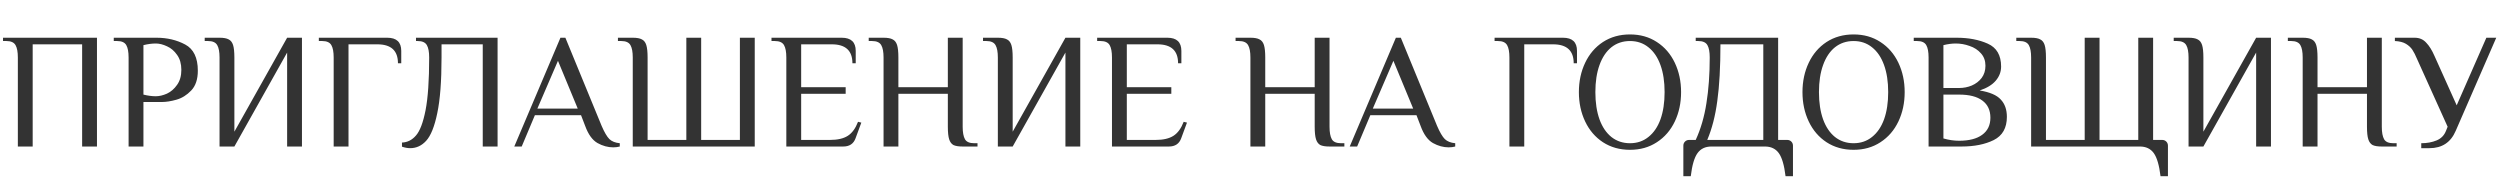 <?xml version="1.0" encoding="UTF-8"?> <svg xmlns="http://www.w3.org/2000/svg" width="273" height="20" viewBox="0 0 273 20" fill="none"> <path d="M1.949 6.28C1.949 5.668 1.865 5.218 1.697 4.93C1.529 4.63 1.193 4.48 0.689 4.48H0.329V4.12H10.589V16H8.969V4.84H3.569V16H1.949V6.28ZM14.043 6.28C14.043 5.668 13.959 5.218 13.791 4.93C13.623 4.63 13.287 4.48 12.783 4.48H12.423V4.12H17.103C18.255 4.12 19.293 4.366 20.217 4.858C21.141 5.35 21.603 6.304 21.603 7.72C21.603 8.656 21.363 9.376 20.883 9.88C20.403 10.384 19.863 10.72 19.263 10.888C18.675 11.056 18.135 11.14 17.643 11.14H15.663V16H14.043V6.28ZM17.013 10.51C17.397 10.51 17.805 10.414 18.237 10.222C18.669 10.018 19.035 9.7 19.335 9.268C19.647 8.836 19.803 8.29 19.803 7.63C19.803 6.97 19.647 6.424 19.335 5.992C19.035 5.56 18.669 5.248 18.237 5.056C17.805 4.852 17.397 4.75 17.013 4.75C16.593 4.75 16.143 4.81 15.663 4.93V10.33C16.143 10.45 16.593 10.51 17.013 10.51ZM23.974 6.28C23.974 5.668 23.89 5.218 23.722 4.93C23.554 4.63 23.218 4.48 22.714 4.48H22.354V4.12H23.974C24.418 4.12 24.748 4.18 24.964 4.3C25.192 4.408 25.354 4.612 25.45 4.912C25.546 5.212 25.594 5.668 25.594 6.28V14.38L31.354 4.12H32.974V16H31.354V5.74L25.594 16H23.974V6.28ZM36.437 6.28C36.437 5.668 36.353 5.218 36.185 4.93C36.017 4.63 35.681 4.48 35.177 4.48H34.817V4.12H42.287C43.307 4.12 43.817 4.6 43.817 5.56V6.91H43.457C43.457 5.53 42.707 4.84 41.207 4.84H38.057V16H36.437V6.28ZM44.796 16.18C44.52 16.18 44.22 16.126 43.896 16.018V15.568C44.496 15.544 45.006 15.286 45.426 14.794C45.858 14.302 46.206 13.384 46.47 12.04C46.734 10.684 46.866 8.764 46.866 6.28C46.866 5.668 46.782 5.218 46.614 4.93C46.446 4.63 46.11 4.48 45.606 4.48H45.426V4.12H54.336V16H52.716V4.84H48.216V6.28C48.216 8.872 48.06 10.9 47.748 12.364C47.448 13.816 47.046 14.818 46.542 15.37C46.05 15.91 45.468 16.18 44.796 16.18ZM66.96 16.09C66.384 16.09 65.814 15.934 65.25 15.622C64.686 15.298 64.236 14.674 63.9 13.75L63.45 12.58H58.41L56.97 16H56.16L61.2 4.12H61.74L65.7 13.75C66 14.446 66.282 14.926 66.546 15.19C66.81 15.442 67.188 15.592 67.68 15.64V16C67.464 16.06 67.224 16.09 66.96 16.09ZM58.68 11.86H63.09L60.93 6.64L58.68 11.86ZM69.097 6.28C69.097 5.668 69.013 5.218 68.846 4.93C68.677 4.63 68.341 4.48 67.838 4.48H67.478V4.12H69.097C69.541 4.12 69.871 4.18 70.088 4.3C70.316 4.408 70.478 4.612 70.573 4.912C70.669 5.212 70.718 5.668 70.718 6.28V15.28H74.948V4.12H76.567V15.28H80.797V4.12H82.418V16H69.097V6.28ZM85.867 6.28C85.867 5.668 85.783 5.218 85.615 4.93C85.447 4.63 85.111 4.48 84.607 4.48H84.247V4.12H91.915C92.935 4.12 93.445 4.6 93.445 5.56V6.91H93.085C93.085 5.53 92.335 4.84 90.835 4.84H87.487V9.52H92.347V10.24H87.487V15.28H90.637C91.465 15.28 92.113 15.13 92.581 14.83C93.049 14.53 93.421 14.02 93.697 13.3L94.057 13.39L93.427 15.1C93.211 15.7 92.761 16 92.077 16H85.867V6.28ZM96.484 6.28C96.484 5.668 96.4 5.218 96.232 4.93C96.064 4.63 95.728 4.48 95.224 4.48H94.864V4.12H96.484C96.928 4.12 97.258 4.18 97.474 4.3C97.702 4.408 97.864 4.612 97.96 4.912C98.056 5.212 98.104 5.668 98.104 6.28V9.52H103.504V4.12H105.124V13.84C105.124 14.452 105.208 14.908 105.376 15.208C105.544 15.496 105.88 15.64 106.384 15.64H106.744V16H105.124C104.68 16 104.344 15.946 104.116 15.838C103.9 15.718 103.744 15.508 103.648 15.208C103.552 14.908 103.504 14.452 103.504 13.84V10.24H98.104V16H96.484V6.28ZM108.965 6.28C108.965 5.668 108.881 5.218 108.713 4.93C108.545 4.63 108.209 4.48 107.705 4.48H107.345V4.12H108.965C109.409 4.12 109.739 4.18 109.955 4.3C110.183 4.408 110.345 4.612 110.441 4.912C110.537 5.212 110.585 5.668 110.585 6.28V14.38L116.345 4.12H117.965V16H116.345V5.74L110.585 16H108.965V6.28ZM121.428 6.28C121.428 5.668 121.344 5.218 121.176 4.93C121.008 4.63 120.672 4.48 120.168 4.48H119.808V4.12H127.476C128.496 4.12 129.006 4.6 129.006 5.56V6.91H128.646C128.646 5.53 127.896 4.84 126.396 4.84H123.048V9.52H127.908V10.24H123.048V15.28H126.198C127.026 15.28 127.674 15.13 128.142 14.83C128.61 14.53 128.982 14.02 129.258 13.3L129.618 13.39L128.988 15.1C128.772 15.7 128.322 16 127.638 16H121.428V6.28ZM136.545 6.28C136.545 5.668 136.461 5.218 136.293 4.93C136.125 4.63 135.789 4.48 135.285 4.48H134.925V4.12H136.545C136.989 4.12 137.319 4.18 137.535 4.3C137.763 4.408 137.925 4.612 138.021 4.912C138.117 5.212 138.165 5.668 138.165 6.28V9.52H143.565V4.12H145.185V13.84C145.185 14.452 145.269 14.908 145.437 15.208C145.605 15.496 145.941 15.64 146.445 15.64H146.805V16H145.185C144.741 16 144.405 15.946 144.177 15.838C143.961 15.718 143.805 15.508 143.709 15.208C143.613 14.908 143.565 14.452 143.565 13.84V10.24H138.165V16H136.545V6.28ZM158.19 16.09C157.614 16.09 157.044 15.934 156.48 15.622C155.916 15.298 155.466 14.674 155.13 13.75L154.68 12.58H149.64L148.2 16H147.39L152.43 4.12H152.97L156.93 13.75C157.23 14.446 157.512 14.926 157.776 15.19C158.04 15.442 158.418 15.592 158.91 15.64V16C158.694 16.06 158.454 16.09 158.19 16.09ZM149.91 11.86H154.32L152.16 6.64L149.91 11.86ZM164.828 6.28C164.828 5.668 164.744 5.218 164.576 4.93C164.408 4.63 164.072 4.48 163.568 4.48H163.208V4.12H170.678C171.698 4.12 172.208 4.6 172.208 5.56V6.91H171.848C171.848 5.53 171.098 4.84 169.598 4.84H166.448V16H164.828V6.28ZM177.994 16.36C176.878 16.36 175.894 16.084 175.042 15.532C174.202 14.98 173.554 14.224 173.098 13.264C172.642 12.304 172.414 11.236 172.414 10.06C172.414 8.884 172.642 7.816 173.098 6.856C173.554 5.896 174.202 5.14 175.042 4.588C175.894 4.036 176.878 3.76 177.994 3.76C179.11 3.76 180.088 4.036 180.928 4.588C181.78 5.14 182.434 5.896 182.89 6.856C183.346 7.816 183.574 8.884 183.574 10.06C183.574 11.236 183.346 12.304 182.89 13.264C182.434 14.224 181.78 14.98 180.928 15.532C180.088 16.084 179.11 16.36 177.994 16.36ZM177.994 15.64C178.774 15.64 179.446 15.412 180.01 14.956C180.586 14.5 181.024 13.858 181.324 13.03C181.624 12.19 181.774 11.2 181.774 10.06C181.774 8.92 181.624 7.936 181.324 7.108C181.024 6.268 180.586 5.62 180.01 5.164C179.446 4.708 178.774 4.48 177.994 4.48C177.214 4.48 176.536 4.708 175.96 5.164C175.396 5.62 174.964 6.268 174.664 7.108C174.364 7.936 174.214 8.92 174.214 10.06C174.214 11.2 174.364 12.19 174.664 13.03C174.964 13.858 175.396 14.5 175.96 14.956C176.536 15.412 177.214 15.64 177.994 15.64ZM183.822 15.91C183.822 15.73 183.882 15.58 184.002 15.46C184.122 15.34 184.272 15.28 184.452 15.28H185.172C185.724 14.08 186.114 12.742 186.342 11.266C186.582 9.778 186.702 8.116 186.702 6.28C186.702 5.668 186.618 5.218 186.45 4.93C186.282 4.63 185.946 4.48 185.442 4.48H185.172V4.12H194.172V15.28H195.162C195.342 15.28 195.492 15.34 195.612 15.46C195.732 15.58 195.792 15.73 195.792 15.91V19.24H194.982C194.838 18.04 194.592 17.2 194.244 16.72C193.896 16.24 193.392 16 192.732 16H186.882C186.222 16 185.718 16.24 185.37 16.72C185.022 17.2 184.776 18.04 184.632 19.24H183.822V15.91ZM192.552 15.28V4.84H187.872C187.872 7.324 187.758 9.382 187.53 11.014C187.314 12.646 186.948 14.068 186.432 15.28H192.552ZM202.41 16.36C201.294 16.36 200.31 16.084 199.458 15.532C198.618 14.98 197.97 14.224 197.514 13.264C197.058 12.304 196.83 11.236 196.83 10.06C196.83 8.884 197.058 7.816 197.514 6.856C197.97 5.896 198.618 5.14 199.458 4.588C200.31 4.036 201.294 3.76 202.41 3.76C203.526 3.76 204.504 4.036 205.344 4.588C206.196 5.14 206.85 5.896 207.306 6.856C207.762 7.816 207.99 8.884 207.99 10.06C207.99 11.236 207.762 12.304 207.306 13.264C206.85 14.224 206.196 14.98 205.344 15.532C204.504 16.084 203.526 16.36 202.41 16.36ZM202.41 15.64C203.19 15.64 203.862 15.412 204.426 14.956C205.002 14.5 205.44 13.858 205.74 13.03C206.04 12.19 206.19 11.2 206.19 10.06C206.19 8.92 206.04 7.936 205.74 7.108C205.44 6.268 205.002 5.62 204.426 5.164C203.862 4.708 203.19 4.48 202.41 4.48C201.63 4.48 200.952 4.708 200.376 5.164C199.812 5.62 199.38 6.268 199.08 7.108C198.78 7.936 198.63 8.92 198.63 10.06C198.63 11.2 198.78 12.19 199.08 13.03C199.38 13.858 199.812 14.5 200.376 14.956C200.952 15.412 201.63 15.64 202.41 15.64ZM210.601 6.28C210.601 5.668 210.517 5.218 210.349 4.93C210.181 4.63 209.845 4.48 209.341 4.48H208.981V4.12H213.661C214.969 4.12 216.103 4.336 217.063 4.768C218.035 5.2 218.521 6.034 218.521 7.27C218.521 7.834 218.329 8.344 217.945 8.8C217.561 9.256 216.973 9.616 216.181 9.88C217.285 10.06 218.053 10.39 218.485 10.87C218.929 11.338 219.151 11.968 219.151 12.76C219.151 13.972 218.671 14.818 217.711 15.298C216.763 15.766 215.593 16 214.201 16H210.601V6.28ZM213.931 9.61C214.423 9.61 214.885 9.52 215.317 9.34C215.761 9.148 216.121 8.872 216.397 8.512C216.673 8.14 216.811 7.696 216.811 7.18C216.811 6.64 216.649 6.19 216.325 5.83C216.001 5.458 215.587 5.188 215.083 5.02C214.591 4.84 214.087 4.75 213.571 4.75C213.151 4.75 212.701 4.81 212.221 4.93V9.61H213.931ZM213.931 15.37C215.023 15.37 215.863 15.154 216.451 14.722C217.051 14.29 217.351 13.666 217.351 12.85C217.351 12.034 217.057 11.41 216.469 10.978C215.893 10.546 215.047 10.33 213.931 10.33H212.221V15.118C212.797 15.286 213.367 15.37 213.931 15.37ZM235.929 19.24C235.785 18.04 235.539 17.2 235.191 16.72C234.843 16.24 234.339 16 233.679 16H221.799V6.28C221.799 5.668 221.715 5.218 221.547 4.93C221.379 4.63 221.043 4.48 220.539 4.48H220.179V4.12H221.799C222.243 4.12 222.573 4.18 222.789 4.3C223.017 4.408 223.179 4.612 223.275 4.912C223.371 5.212 223.419 5.668 223.419 6.28V15.28H227.649V4.12H229.269V15.28H233.499V4.12H235.119V15.28H236.109C236.289 15.28 236.439 15.34 236.559 15.46C236.679 15.58 236.739 15.73 236.739 15.91V19.24H235.929ZM238.99 6.28C238.99 5.668 238.906 5.218 238.738 4.93C238.57 4.63 238.234 4.48 237.73 4.48H237.37V4.12H238.99C239.434 4.12 239.764 4.18 239.98 4.3C240.208 4.408 240.37 4.612 240.466 4.912C240.562 5.212 240.61 5.668 240.61 6.28V14.38L246.37 4.12H247.99V16H246.37V5.74L240.61 16H238.99V6.28ZM251.453 6.28C251.453 5.668 251.369 5.218 251.201 4.93C251.033 4.63 250.697 4.48 250.193 4.48H249.833V4.12H251.453C251.897 4.12 252.227 4.18 252.443 4.3C252.671 4.408 252.833 4.612 252.929 4.912C253.025 5.212 253.073 5.668 253.073 6.28V9.52H258.473V4.12H260.093V13.84C260.093 14.452 260.177 14.908 260.345 15.208C260.513 15.496 260.849 15.64 261.353 15.64H261.713V16H260.093C259.649 16 259.313 15.946 259.085 15.838C258.869 15.718 258.713 15.508 258.617 15.208C258.521 14.908 258.473 14.452 258.473 13.84V10.24H253.073V16H251.453V6.28ZM264.401 15.64C265.025 15.64 265.583 15.538 266.075 15.334C266.567 15.13 266.909 14.782 267.101 14.29L267.281 13.84L263.951 6.46C263.771 6.028 263.597 5.686 263.429 5.434C263.261 5.182 263.027 4.966 262.727 4.786C262.427 4.606 262.025 4.504 261.521 4.48V4.12H263.681C264.197 4.12 264.617 4.3 264.941 4.66C265.277 5.008 265.577 5.488 265.841 6.1L268.271 11.5L271.511 4.12H272.591L268.163 14.29C267.623 15.55 266.669 16.18 265.301 16.18H264.401V15.64Z" fill="#333333"></path> </svg> 